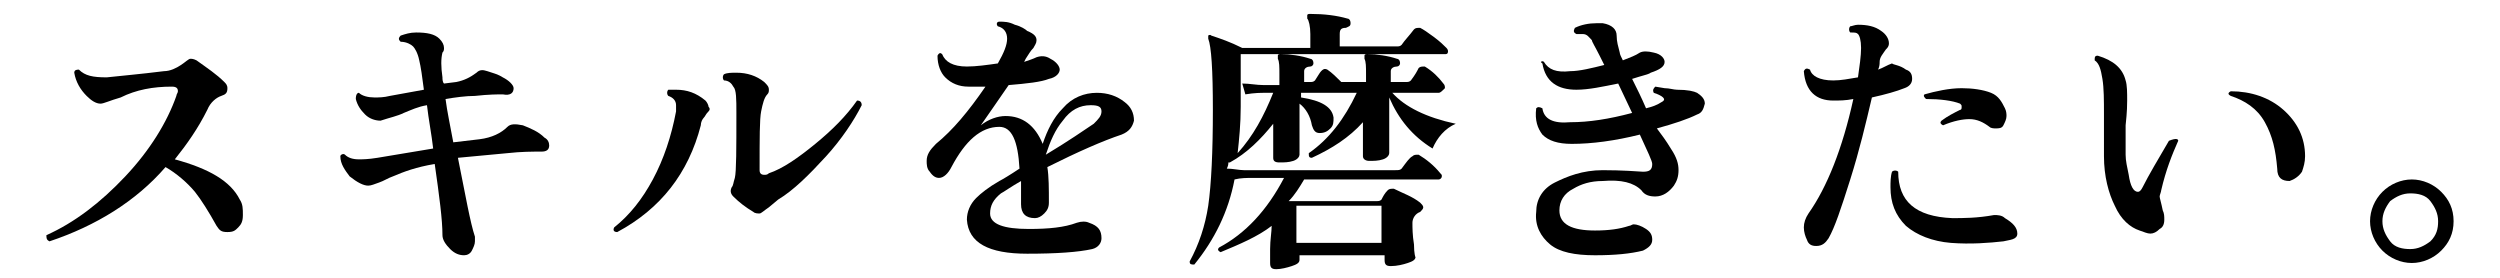 <?xml version="1.0" encoding="utf-8"?>
<!-- Generator: Adobe Illustrator 27.2.0, SVG Export Plug-In . SVG Version: 6.00 Build 0)  -->
<svg version="1.1" id="_レイヤー_2" xmlns="http://www.w3.org/2000/svg" xmlns:xlink="http://www.w3.org/1999/xlink" x="0px"
	 y="0px" viewBox="0 0 161.6 18" style="enable-background:new 0 0 161.6 18;" xml:space="preserve">
<g id="_レイヤー_1-2">
	<path d="M15.5,12.9c0.2,0.3,0.2,0.6,0.2,1s-0.1,0.6-0.3,0.8S15.1,15,14.7,15s-0.5-0.1-0.7-0.4c-0.5-0.9-1-1.7-1.4-2.2
		c-0.5-0.6-1.2-1.2-1.9-1.6c-1.9,2.2-4.5,3.8-7.5,4.8C3,15.5,3,15.4,3,15.2c1.8-0.8,3.5-2.1,5.1-3.8s2.7-3.5,3.3-5.2
		c0-0.1,0.1-0.2,0.1-0.3c0-0.2-0.1-0.3-0.4-0.3C9.9,5.6,8.8,5.8,7.8,6.3C7.1,6.5,6.7,6.7,6.5,6.7c-0.3,0-0.6-0.2-0.9-0.5
		C5.2,5.8,4.9,5.3,4.8,4.7c0-0.2,0.2-0.2,0.3-0.2C5.5,4.9,6,5,6.9,5c0.9-0.1,2.1-0.2,3.7-0.4c0.4,0,0.8-0.2,1.1-0.4
		c0.3-0.2,0.5-0.4,0.6-0.4c0.1,0,0.2,0,0.4,0.1c0.7,0.5,1.3,0.9,1.8,1.4c0.1,0.1,0.2,0.2,0.2,0.4c0,0.3-0.1,0.4-0.4,0.5
		c-0.3,0.1-0.7,0.4-0.9,0.9c-0.6,1.2-1.3,2.2-2.1,3.2C13.5,10.9,14.9,11.7,15.5,12.9L15.5,12.9z"/>
	<path d="M35.2,8.9c0.2,0.1,0.3,0.3,0.3,0.5c0,0.3-0.2,0.4-0.5,0.4c-0.6,0-1.3,0-2.2,0.1c-1.1,0.1-2.2,0.2-3.2,0.3
		c0.5,2.5,0.8,4.2,1.1,5.1c0,0.1,0,0.2,0,0.3c0,0.2-0.1,0.4-0.2,0.6c-0.1,0.2-0.3,0.3-0.5,0.3c-0.3,0-0.6-0.1-0.9-0.4
		c-0.3-0.3-0.5-0.6-0.5-0.9c0-1-0.2-2.5-0.5-4.6c-1.2,0.2-2,0.5-2.7,0.8c-0.3,0.1-0.6,0.3-0.9,0.4s-0.5,0.2-0.7,0.2
		c-0.3,0-0.7-0.2-1.2-0.6C22.3,11,22,10.6,22,10.1C22,10,22.2,9.9,22.3,10c0.2,0.2,0.5,0.3,0.9,0.3c0.2,0,0.6,0,1.2-0.1
		s1.8-0.3,3.6-0.6c-0.1-0.9-0.3-1.9-0.4-2.8c-0.6,0.1-1,0.3-1.5,0.5c-0.4,0.2-0.9,0.3-1.5,0.5c-0.3,0-0.7-0.1-1-0.4
		c-0.3-0.3-0.5-0.6-0.6-1C23,6.1,23.1,6,23.2,6c0.2,0.2,0.6,0.3,1,0.3c0.3,0,0.6,0,1-0.1l2.2-0.4c-0.1-0.8-0.2-1.5-0.3-1.9
		C27,3.4,26.8,3.1,26.7,3s-0.4-0.3-0.8-0.3c-0.1-0.1-0.2-0.2,0-0.4c0.3-0.1,0.6-0.2,1-0.2c0.7,0,1.2,0.1,1.5,0.4
		c0.2,0.2,0.3,0.4,0.3,0.6c0,0.1,0,0.2-0.1,0.3c-0.1,0.4-0.1,0.9,0,1.6c0,0.1,0,0.3,0.1,0.4l0.8-0.1c0.5-0.1,0.9-0.3,1.3-0.6
		c0.2-0.2,0.4-0.2,0.7-0.1c0.3,0.1,0.7,0.2,1,0.4c0.4,0.2,0.7,0.5,0.7,0.7c0,0.3-0.2,0.5-0.7,0.4c-0.3,0-0.9,0-1.8,0.1
		c-0.6,0-1.3,0.1-1.9,0.2c0.1,0.8,0.3,1.7,0.5,2.8L31,9c0.8-0.1,1.4-0.4,1.8-0.8c0.2-0.2,0.5-0.2,1-0.1C34.3,8.3,34.8,8.5,35.2,8.9
		L35.2,8.9z"/>
	<path d="M45.8,7.2c-0.2,0.2-0.2,0.3-0.3,0.4c-0.1,0.1-0.2,0.3-0.2,0.5c-0.8,3.1-2.6,5.4-5.4,6.9c-0.2,0-0.3-0.1-0.2-0.3
		c1-0.8,1.8-1.8,2.5-3.1c0.7-1.3,1.2-2.8,1.5-4.4c0-0.2,0-0.3,0-0.4c0-0.3-0.2-0.5-0.5-0.6c-0.1-0.1-0.1-0.3,0-0.4
		c0.1,0,0.3,0,0.5,0c0.7,0,1.3,0.2,1.9,0.7c0.1,0.1,0.2,0.3,0.2,0.4C45.9,7,45.9,7.1,45.8,7.2z M55.7,6.8c-0.5,1-1.3,2.2-2.3,3.3
		c-1.1,1.2-2.1,2.2-3.1,2.8l-0.6,0.5c-0.3,0.2-0.5,0.4-0.6,0.4s-0.3,0-0.4-0.1c-0.5-0.3-0.9-0.6-1.3-1c-0.2-0.2-0.2-0.4-0.1-0.6
		c0.1-0.1,0.1-0.3,0.2-0.6c0.1-0.4,0.1-1.9,0.1-4.2c0-0.9,0-1.5-0.2-1.7c-0.1-0.2-0.3-0.4-0.6-0.4c-0.1-0.1-0.1-0.3,0-0.4
		c0.2-0.1,0.5-0.1,0.8-0.1c0.7,0,1.3,0.2,1.8,0.6c0.2,0.2,0.3,0.3,0.3,0.5c0,0.1,0,0.2-0.1,0.3c-0.2,0.2-0.3,0.6-0.4,1.1
		c-0.1,0.5-0.1,1.7-0.1,3.8c0,0.2,0.1,0.3,0.3,0.3c0.1,0,0.2,0,0.3-0.1c0.9-0.3,1.9-1,3-1.9s2-1.8,2.7-2.8
		C55.6,6.5,55.7,6.6,55.7,6.8L55.7,6.8z"/>
	<path d="M72.5,8.7c-1.2,0.4-2.8,1.1-4.8,2.1c0.1,0.6,0.1,1.4,0.1,2.3c0,0.3-0.1,0.5-0.3,0.7c-0.2,0.2-0.4,0.3-0.6,0.3
		c-0.6,0-0.9-0.3-0.9-0.9c0-0.1,0-0.3,0-0.6c0-0.4,0-0.7,0-0.9c-0.7,0.4-1.1,0.7-1.3,0.8c-0.5,0.4-0.7,0.8-0.7,1.3
		c0,0.7,0.9,1,2.5,1c1.3,0,2.3-0.1,3.1-0.4c0.3-0.1,0.6-0.1,0.8,0c0.6,0.2,0.8,0.5,0.8,1c0,0.3-0.2,0.6-0.6,0.7
		c-0.9,0.2-2.3,0.3-4.2,0.3c-2.5,0-3.8-0.7-3.9-2.2c0-0.5,0.2-1,0.6-1.4c0.3-0.3,0.8-0.7,1.5-1.1c0.2-0.1,0.7-0.4,1.3-0.8
		c-0.1-1.8-0.5-2.7-1.3-2.7c-1.2,0-2.2,0.9-3.1,2.6c-0.2,0.4-0.5,0.7-0.8,0.7c-0.2,0-0.4-0.1-0.6-0.4c-0.2-0.2-0.2-0.5-0.2-0.7
		c0-0.4,0.2-0.7,0.6-1.1c1.1-0.9,2.1-2.1,3.2-3.7c-0.4,0-0.8,0-1.1,0c-0.6,0-1.1-0.2-1.5-0.6c-0.3-0.3-0.5-0.8-0.5-1.4
		c0.1-0.2,0.2-0.2,0.3-0.1c0.2,0.5,0.7,0.8,1.6,0.8c0.6,0,1.3-0.1,2-0.2c0.4-0.7,0.6-1.2,0.6-1.6c0-0.4-0.2-0.7-0.6-0.8
		c-0.1-0.1-0.1-0.3,0.1-0.3c0.3,0,0.6,0,1,0.2c0.4,0.1,0.7,0.3,0.8,0.4C66.9,2.2,67,2.4,67,2.6c0,0.2-0.1,0.3-0.2,0.5
		c-0.2,0.2-0.3,0.4-0.5,0.7l-0.1,0.2c0.3-0.1,0.6-0.2,0.8-0.3c0.3-0.1,0.6-0.1,0.9,0.1c0.4,0.2,0.6,0.5,0.6,0.7s-0.2,0.5-0.7,0.6
		c-0.5,0.2-1.4,0.3-2.6,0.4c-0.7,1-1.3,1.9-1.8,2.6c0.5-0.4,1.1-0.6,1.6-0.6c1.1,0,1.9,0.6,2.4,1.8c0.3-0.9,0.7-1.7,1.3-2.3
		c0.6-0.7,1.4-1,2.2-1c0.7,0,1.3,0.2,1.8,0.6c0.4,0.3,0.6,0.7,0.6,1.2C73.2,8.2,73,8.5,72.5,8.7L72.5,8.7z M70.7,8
		c0.3-0.3,0.5-0.5,0.5-0.8c0-0.3-0.2-0.4-0.7-0.4c-0.7,0-1.3,0.3-1.8,1c-0.5,0.6-0.8,1.3-1.1,2.2C69.1,9.1,70.1,8.4,70.7,8L70.7,8z"
		/>
	<path d="M94.1,8c-0.7,0.3-1.2,0.9-1.5,1.6c-1.3-0.8-2.2-1.9-2.8-3.3v0.7c0,0.4,0,1,0,1.7c0,0.7,0,1.1,0,1.2c0,0.1-0.1,0.3-0.4,0.4
		c-0.3,0.1-0.6,0.1-0.9,0.1c-0.2,0-0.4-0.1-0.4-0.3c0,0,0-0.3,0-0.8c0-0.6,0-1.1,0-1.4c-0.9,1-2,1.7-3.3,2.3c-0.2,0-0.2-0.1-0.2-0.3
		c1.3-0.9,2.3-2.2,3.1-3.9h-3.6v0.3c1.3,0.2,2,0.6,2.1,1.3c0,0.3,0,0.5-0.2,0.7c-0.2,0.2-0.4,0.3-0.7,0.3c-0.3,0-0.4-0.2-0.5-0.5
		c-0.1-0.6-0.4-1.1-0.8-1.4v0.4c0,0.4,0,1,0,1.7c0,0.7,0,1.1,0,1.2c0,0.1-0.1,0.3-0.4,0.4c-0.3,0.1-0.6,0.1-0.9,0.1
		c-0.3,0-0.4-0.1-0.4-0.3c0,0,0-0.3,0-0.8c0-0.6,0-1.1,0-1.4c-0.8,1-1.7,1.9-2.8,2.5c0,0,0,0-0.1,0c0,0.1,0,0.2-0.1,0.4
		c0.4,0,0.8,0.1,1.1,0.1h9.8c0.2,0,0.3,0,0.4-0.1c0.3-0.4,0.5-0.7,0.7-0.8c0.1-0.1,0.2-0.1,0.4-0.1c0.5,0.3,1,0.7,1.4,1.2
		c0.1,0.1,0.1,0.1,0.1,0.2c0,0.1-0.1,0.2-0.2,0.2h-8.7c-0.3,0.5-0.6,1-1,1.4l0.1,0H89c0.1,0,0.2,0,0.3-0.1c0.1-0.2,0.2-0.4,0.4-0.6
		c0.1-0.1,0.2-0.1,0.4-0.1c0.6,0.3,1.2,0.5,1.7,0.9c0.1,0.1,0.2,0.2,0.2,0.3c0,0.1-0.1,0.2-0.2,0.3c-0.3,0.1-0.5,0.4-0.5,0.7
		c0,0.3,0,0.8,0.1,1.4c0,0.6,0.1,0.9,0.1,0.8c0,0.2-0.2,0.3-0.5,0.4c-0.3,0.1-0.7,0.2-1.1,0.2c-0.3,0-0.4-0.1-0.4-0.4v-0.3h-5.5v0.3
		c0,0.2-0.2,0.3-0.5,0.4c-0.3,0.1-0.7,0.2-1,0.2c-0.3,0-0.4-0.1-0.4-0.4c0,0,0-0.3,0-0.9c0-0.6,0.1-1.1,0.1-1.5
		c-0.9,0.7-2.1,1.2-3.3,1.7c-0.2-0.1-0.2-0.2-0.1-0.3c1.7-0.9,3.1-2.4,4.2-4.5H81c-0.4,0-0.8,0-1.2,0.1c-0.4,2.1-1.3,3.9-2.6,5.5
		c-0.2,0-0.3,0-0.3-0.2c0.6-1.1,1-2.3,1.2-3.6c0.2-1.4,0.3-3.5,0.3-6.2c0-2.6-0.1-4.1-0.3-4.6c0-0.1,0-0.1,0-0.2c0,0,0.1-0.1,0.2,0
		c0.6,0.2,1.2,0.4,2,0.8h4.4V2.2c0-0.5-0.1-0.9-0.2-1c0-0.1,0-0.1,0-0.2s0.1-0.1,0.2-0.1c0.9,0,1.7,0.1,2.4,0.3
		c0.1,0,0.2,0.1,0.2,0.3c0,0.2-0.1,0.2-0.3,0.3c-0.3,0-0.4,0.1-0.4,0.4v0.8h3.7c0.1,0,0.2,0,0.3-0.1c0.2-0.3,0.5-0.6,0.8-1
		c0.1-0.1,0.2-0.1,0.4-0.1c0.2,0.1,0.5,0.3,0.9,0.6c0.4,0.3,0.6,0.5,0.8,0.7c0.1,0.1,0.1,0.2,0.1,0.2c0,0.2-0.1,0.2-0.2,0.2H80.2
		v3.4c0,1.1-0.1,2.1-0.2,3c1-1.1,1.7-2.4,2.3-3.9h-0.5c-0.3,0-0.7,0-1.3,0.1l-0.2-0.7c0.5,0,0.9,0.1,1.4,0.1h1V4.8
		c0-0.5,0-0.8-0.1-1c0-0.1,0-0.1,0-0.2c0-0.1,0.1-0.1,0.2-0.1c0.6,0,1.3,0.1,1.9,0.3c0.1,0,0.2,0.1,0.2,0.3c0,0.1-0.1,0.2-0.2,0.2
		c-0.2,0-0.4,0.1-0.4,0.3v0.7h0.4c0.1,0,0.2,0,0.3-0.1c0.2-0.3,0.3-0.5,0.4-0.6c0.1-0.1,0.2-0.2,0.4-0.1c0.3,0.2,0.6,0.5,0.9,0.8
		h1.6V4.8c0-0.5,0-0.8-0.1-1c0-0.1,0-0.1,0-0.2c0-0.1,0.1-0.1,0.2-0.1c0.6,0,1.3,0.1,1.9,0.3c0.1,0,0.2,0.1,0.2,0.3
		c0,0.1-0.1,0.2-0.2,0.2c-0.2,0-0.4,0.1-0.4,0.3v0.7h1c0.1,0,0.2,0,0.3-0.1c0.3-0.4,0.4-0.6,0.5-0.8c0.1-0.1,0.2-0.1,0.4-0.1
		c0.5,0.3,0.9,0.7,1.2,1.1c0.1,0.1,0.1,0.2,0.1,0.3C93.2,5.9,93.1,6,93,6h-3C90.8,6.9,92.2,7.6,94.1,8L94.1,8z M89.3,15.7v-2.4h-5.5
		v2.4H89.3z"/>
	<path d="M109.7,7.4c-0.6,0.3-1.5,0.6-2.6,0.9c0.3,0.4,0.6,0.8,0.9,1.3c0.4,0.6,0.5,1,0.5,1.4s-0.1,0.7-0.3,1
		c-0.3,0.4-0.7,0.7-1.2,0.7c-0.4,0-0.7-0.1-0.9-0.4c-0.5-0.5-1.3-0.7-2.5-0.6c-0.8,0-1.4,0.2-1.9,0.5c-0.6,0.3-0.9,0.8-0.9,1.4
		c0,0.9,0.8,1.3,2.3,1.3c0.9,0,1.6-0.1,2.2-0.3c0.1,0,0.2-0.1,0.3-0.1c0.2,0,0.5,0.1,0.8,0.3c0.3,0.2,0.4,0.4,0.4,0.7
		c0,0.3-0.2,0.5-0.6,0.7c-0.8,0.2-1.8,0.3-3.1,0.3c-1.3,0-2.3-0.2-2.9-0.7s-1-1.2-0.9-2.1c0-0.8,0.4-1.5,1.2-1.9s1.8-0.8,3.1-0.8
		c0.3,0,1.2,0,2.6,0.1c0.4,0,0.6-0.1,0.6-0.5c0-0.2-0.3-0.8-0.8-1.9c-1.6,0.4-3.1,0.6-4.4,0.6c-0.9,0-1.5-0.2-1.9-0.6
		c-0.3-0.4-0.5-0.9-0.4-1.7c0.1-0.1,0.2-0.1,0.4,0c0.1,0.7,0.7,1,1.8,0.9c1.2,0,2.5-0.2,4-0.6l-0.9-1.9c-1,0.2-1.9,0.4-2.7,0.4
		c-1.2,0-2-0.5-2.2-1.7C99.5,4,99.7,3.9,99.8,4c0.3,0.5,0.8,0.7,1.7,0.6c0.6,0,1.4-0.2,2.2-0.4l-0.3-0.6c-0.3-0.6-0.5-0.9-0.5-1
		c-0.2-0.2-0.3-0.4-0.6-0.4c-0.1,0-0.3,0-0.4,0c-0.2-0.1-0.2-0.2-0.1-0.4c0.4-0.2,0.9-0.3,1.4-0.3c0.1,0,0.3,0,0.4,0
		c0.6,0.1,0.9,0.4,0.9,0.8c0,0.4,0.1,0.7,0.2,1.1c0,0.1,0.1,0.3,0.2,0.5c0.5-0.2,0.8-0.3,1.1-0.5c0.2-0.1,0.5-0.1,0.9,0
		c0.5,0.1,0.7,0.4,0.7,0.6c0,0.3-0.3,0.5-0.9,0.7c-0.1,0.1-0.6,0.2-1.2,0.4c0.3,0.6,0.6,1.2,0.9,1.9c0.4-0.1,0.7-0.2,1-0.4
		c0.2-0.1,0.2-0.2,0.1-0.3c-0.1-0.1-0.3-0.2-0.6-0.3c-0.1-0.2,0-0.3,0.1-0.4l0.6,0.1c0.3,0,0.6,0.1,0.8,0.1c0.7,0,1.1,0.1,1.3,0.2
		c0.3,0.2,0.5,0.4,0.5,0.7C110.1,7.1,110,7.3,109.7,7.4L109.7,7.4z"/>
	<path d="M123.2,4.5c0.3,0.1,0.4,0.3,0.4,0.6c0,0.3-0.2,0.5-0.5,0.6c-0.5,0.2-1.2,0.4-2.1,0.6c-0.4,1.7-0.8,3.4-1.4,5.3
		s-1,3.1-1.4,3.8c-0.2,0.3-0.4,0.5-0.8,0.5c-0.3,0-0.5-0.1-0.6-0.4c-0.1-0.2-0.2-0.5-0.2-0.8c0-0.3,0.1-0.6,0.3-0.9
		c1.2-1.7,2.2-4.2,2.9-7.4c-0.5,0.1-0.9,0.1-1.3,0.1c-1.1,0-1.8-0.6-1.9-1.9c0.1-0.2,0.2-0.2,0.4-0.1c0.1,0.4,0.6,0.7,1.5,0.7
		c0.5,0,1-0.1,1.6-0.2c0.1-0.7,0.2-1.4,0.2-1.9c0-0.5-0.1-0.8-0.2-0.9c-0.1-0.1-0.2-0.1-0.5-0.1c-0.1-0.1-0.1-0.3,0-0.4
		c0.1,0,0.3-0.1,0.5-0.1c0.6,0,1.1,0.1,1.5,0.4c0.3,0.2,0.5,0.5,0.5,0.8c0,0.2-0.1,0.3-0.2,0.4c-0.2,0.3-0.4,0.5-0.4,0.8
		c0,0.1,0,0.3-0.1,0.5c0.3-0.1,0.6-0.3,0.9-0.4C122.4,4.2,122.8,4.2,123.2,4.5L123.2,4.5z M129.5,15.6c-0.9,0.1-2.1,0.2-3.4,0.1
		c-1.2-0.1-2.2-0.5-2.9-1.1c-0.7-0.7-1-1.5-1-2.5c0-0.3,0-0.7,0.1-1c0.1-0.1,0.3-0.1,0.4,0c0,1.9,1.1,2.9,3.5,3c0.7,0,1.6,0,2.7-0.2
		c0.2,0,0.5,0,0.7,0.2c0.5,0.3,0.8,0.6,0.8,1S129.9,15.5,129.5,15.6L129.5,15.6z M129.6,7c0.1,0.2,0.1,0.4,0.1,0.5
		c0,0.2-0.1,0.4-0.2,0.6c-0.1,0.2-0.3,0.2-0.5,0.2c-0.1,0-0.3,0-0.4-0.1c-0.4-0.3-0.8-0.5-1.3-0.5c-0.4,0-1,0.1-1.7,0.4
		c-0.2-0.1-0.2-0.2-0.1-0.3c0.4-0.3,0.8-0.5,1.2-0.7c0.1,0,0.1-0.1,0.1-0.2c0-0.1,0-0.1-0.1-0.2c-0.5-0.2-1.3-0.3-2.2-0.3
		c-0.1-0.1-0.2-0.2-0.1-0.3c0.7-0.2,1.6-0.4,2.4-0.4c0.7,0,1.4,0.1,1.9,0.3S129.4,6.6,129.6,7L129.6,7z"/>
	<path d="M140.8,9.1c-0.4,0.9-0.8,1.9-1.1,3.2c0,0.1-0.1,0.3-0.1,0.4c0,0.1,0.1,0.4,0.2,0.9c0.1,0.2,0.1,0.4,0.1,0.6
		c0,0.3-0.1,0.5-0.3,0.6c-0.2,0.2-0.4,0.3-0.6,0.3c-0.2,0-0.4-0.1-0.7-0.2c-0.6-0.2-1.2-0.7-1.6-1.6c-0.4-0.8-0.7-1.9-0.7-3.2V7.4
		c0-0.9,0-1.7-0.1-2.3c-0.1-0.6-0.2-1-0.5-1.2c0-0.2,0-0.3,0.2-0.3c1,0.3,1.6,0.8,1.8,1.6c0.1,0.3,0.1,0.8,0.1,1.3
		c0,0.2,0,0.7-0.1,1.6c0,0.7,0,1.4,0,1.9c0,0.4,0.1,0.8,0.2,1.3c0.1,0.7,0.3,1.1,0.6,1.1c0.1,0,0.2-0.1,0.3-0.3c0.4-0.8,1-1.8,1.7-3
		C140.7,8.9,140.8,9,140.8,9.1L140.8,9.1z M149,10.1c0,0.4-0.1,0.7-0.2,1c-0.2,0.3-0.5,0.5-0.8,0.6c-0.5,0-0.8-0.2-0.8-0.8
		c-0.1-1.2-0.3-2.1-0.8-3c-0.5-0.9-1.3-1.4-2.2-1.7C144,6.1,144,6,144.2,5.9c1.3,0,2.5,0.4,3.4,1.2C148.5,7.9,149,8.9,149,10.1
		L149,10.1z"/>
	<path d="M158.6,14.3c0,0.8-0.3,1.4-0.8,1.9c-0.5,0.5-1.2,0.8-1.9,0.8s-1.4-0.3-1.9-0.8c-0.5-0.5-0.8-1.2-0.8-1.9s0.3-1.4,0.8-1.9
		s1.2-0.8,1.9-0.8s1.4,0.3,1.9,0.8C158.3,12.9,158.6,13.5,158.6,14.3z M157.6,14.3c0-0.5-0.2-0.9-0.5-1.3s-0.8-0.5-1.3-0.5
		c-0.5,0-0.9,0.2-1.3,0.5c-0.3,0.4-0.5,0.8-0.5,1.3s0.2,0.9,0.5,1.3c0.3,0.4,0.8,0.5,1.3,0.5c0.5,0,0.9-0.2,1.3-0.5
		C157.5,15.2,157.6,14.8,157.6,14.3z"/>
</g>
</svg>
